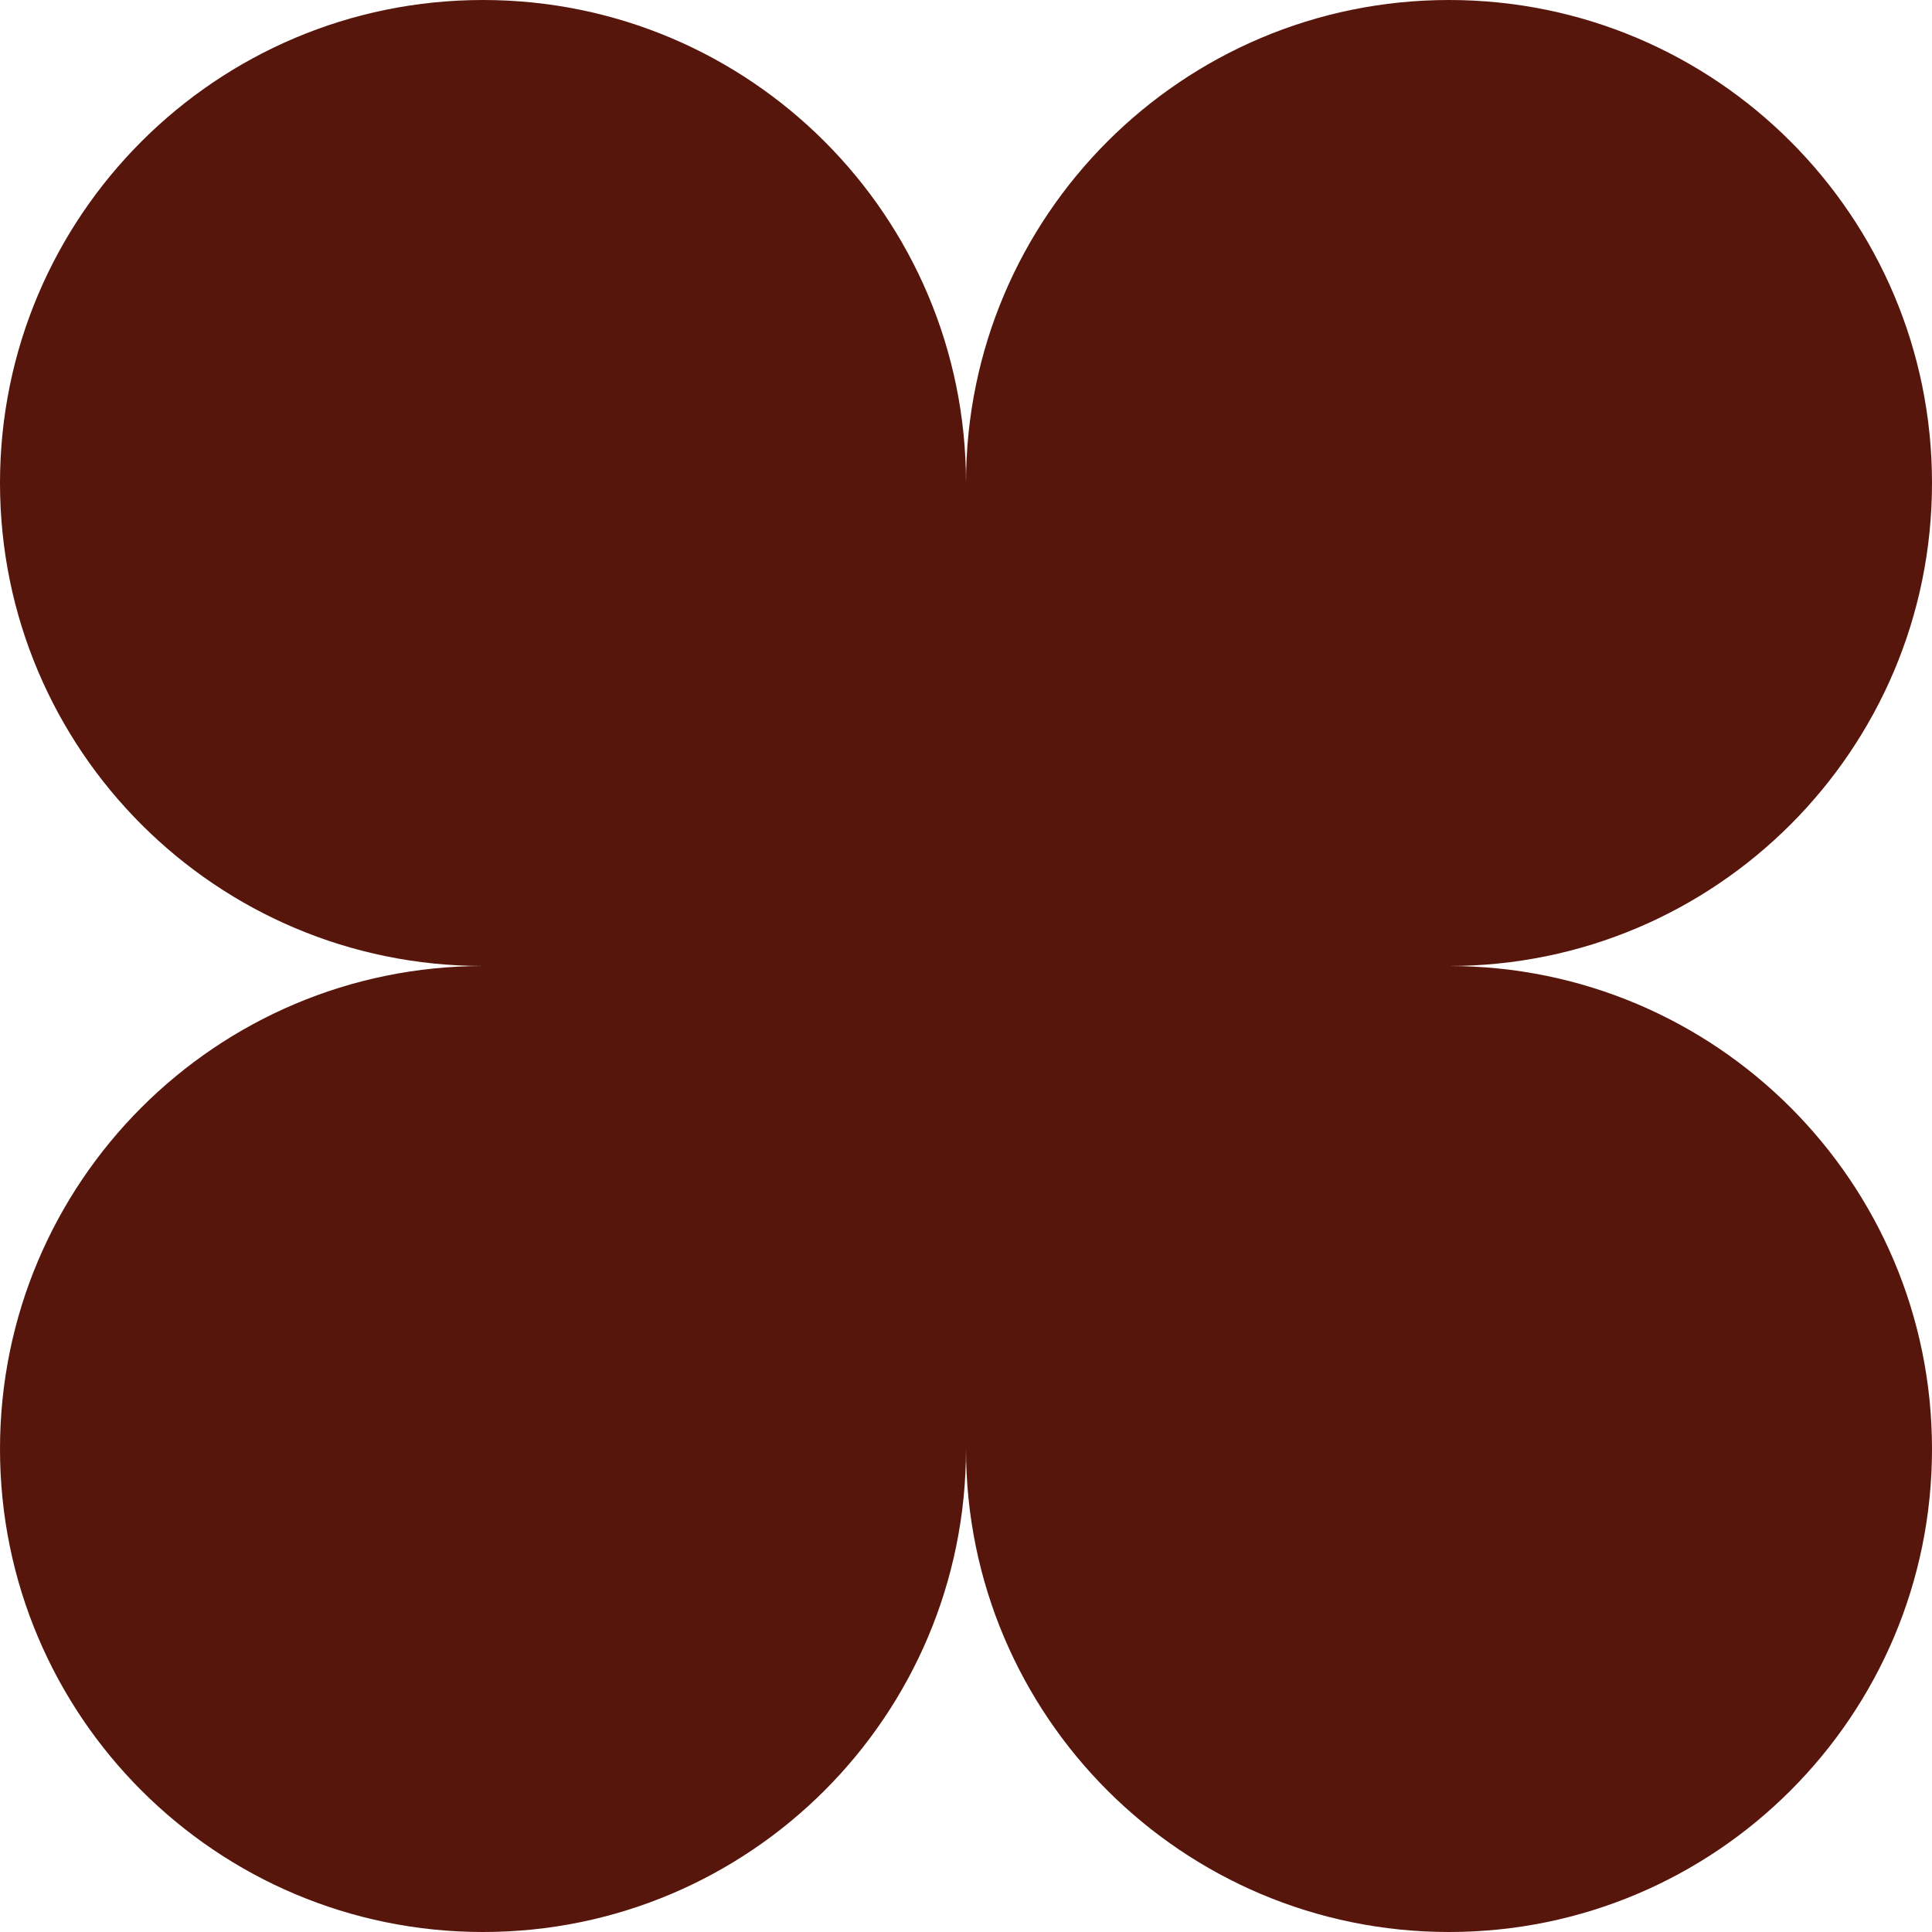 <svg width="100" height="100" viewBox="0 0 100 100" fill="none" xmlns="http://www.w3.org/2000/svg">
<g id="Group 77">
<path id="Rectangle 145" d="M50 50L50 25C50 11.193 61.193 1.33474e-07 75 2.98122e-07C88.807 4.6277e-07 100 11.193 100 25C100 38.807 88.807 50 75 50L50 50Z" fill="#57160B"/>
<path id="Rectangle 146" d="M50 50L50 75C50 88.807 61.193 100 75 100C88.807 100 100 88.807 100 75C100 61.193 88.807 50 75 50L50 50Z" fill="#57160B"/>
<path id="Rectangle 147" d="M50 50L50 75C50 88.807 38.807 100 25 100C11.193 100 -4.6277e-07 88.807 -2.98122e-07 75C-1.33474e-07 61.193 11.193 50 25 50L50 50Z" fill="#57160B"/>
<path id="Rectangle 148" d="M50 50L50 25C50 11.193 38.807 1.33474e-07 25 2.98122e-07C11.193 4.6277e-07 -4.6277e-07 11.193 -2.98122e-07 25C-1.33474e-07 38.807 11.193 50 25 50L50 50Z" fill="#57160B"/>
</g>
</svg>
